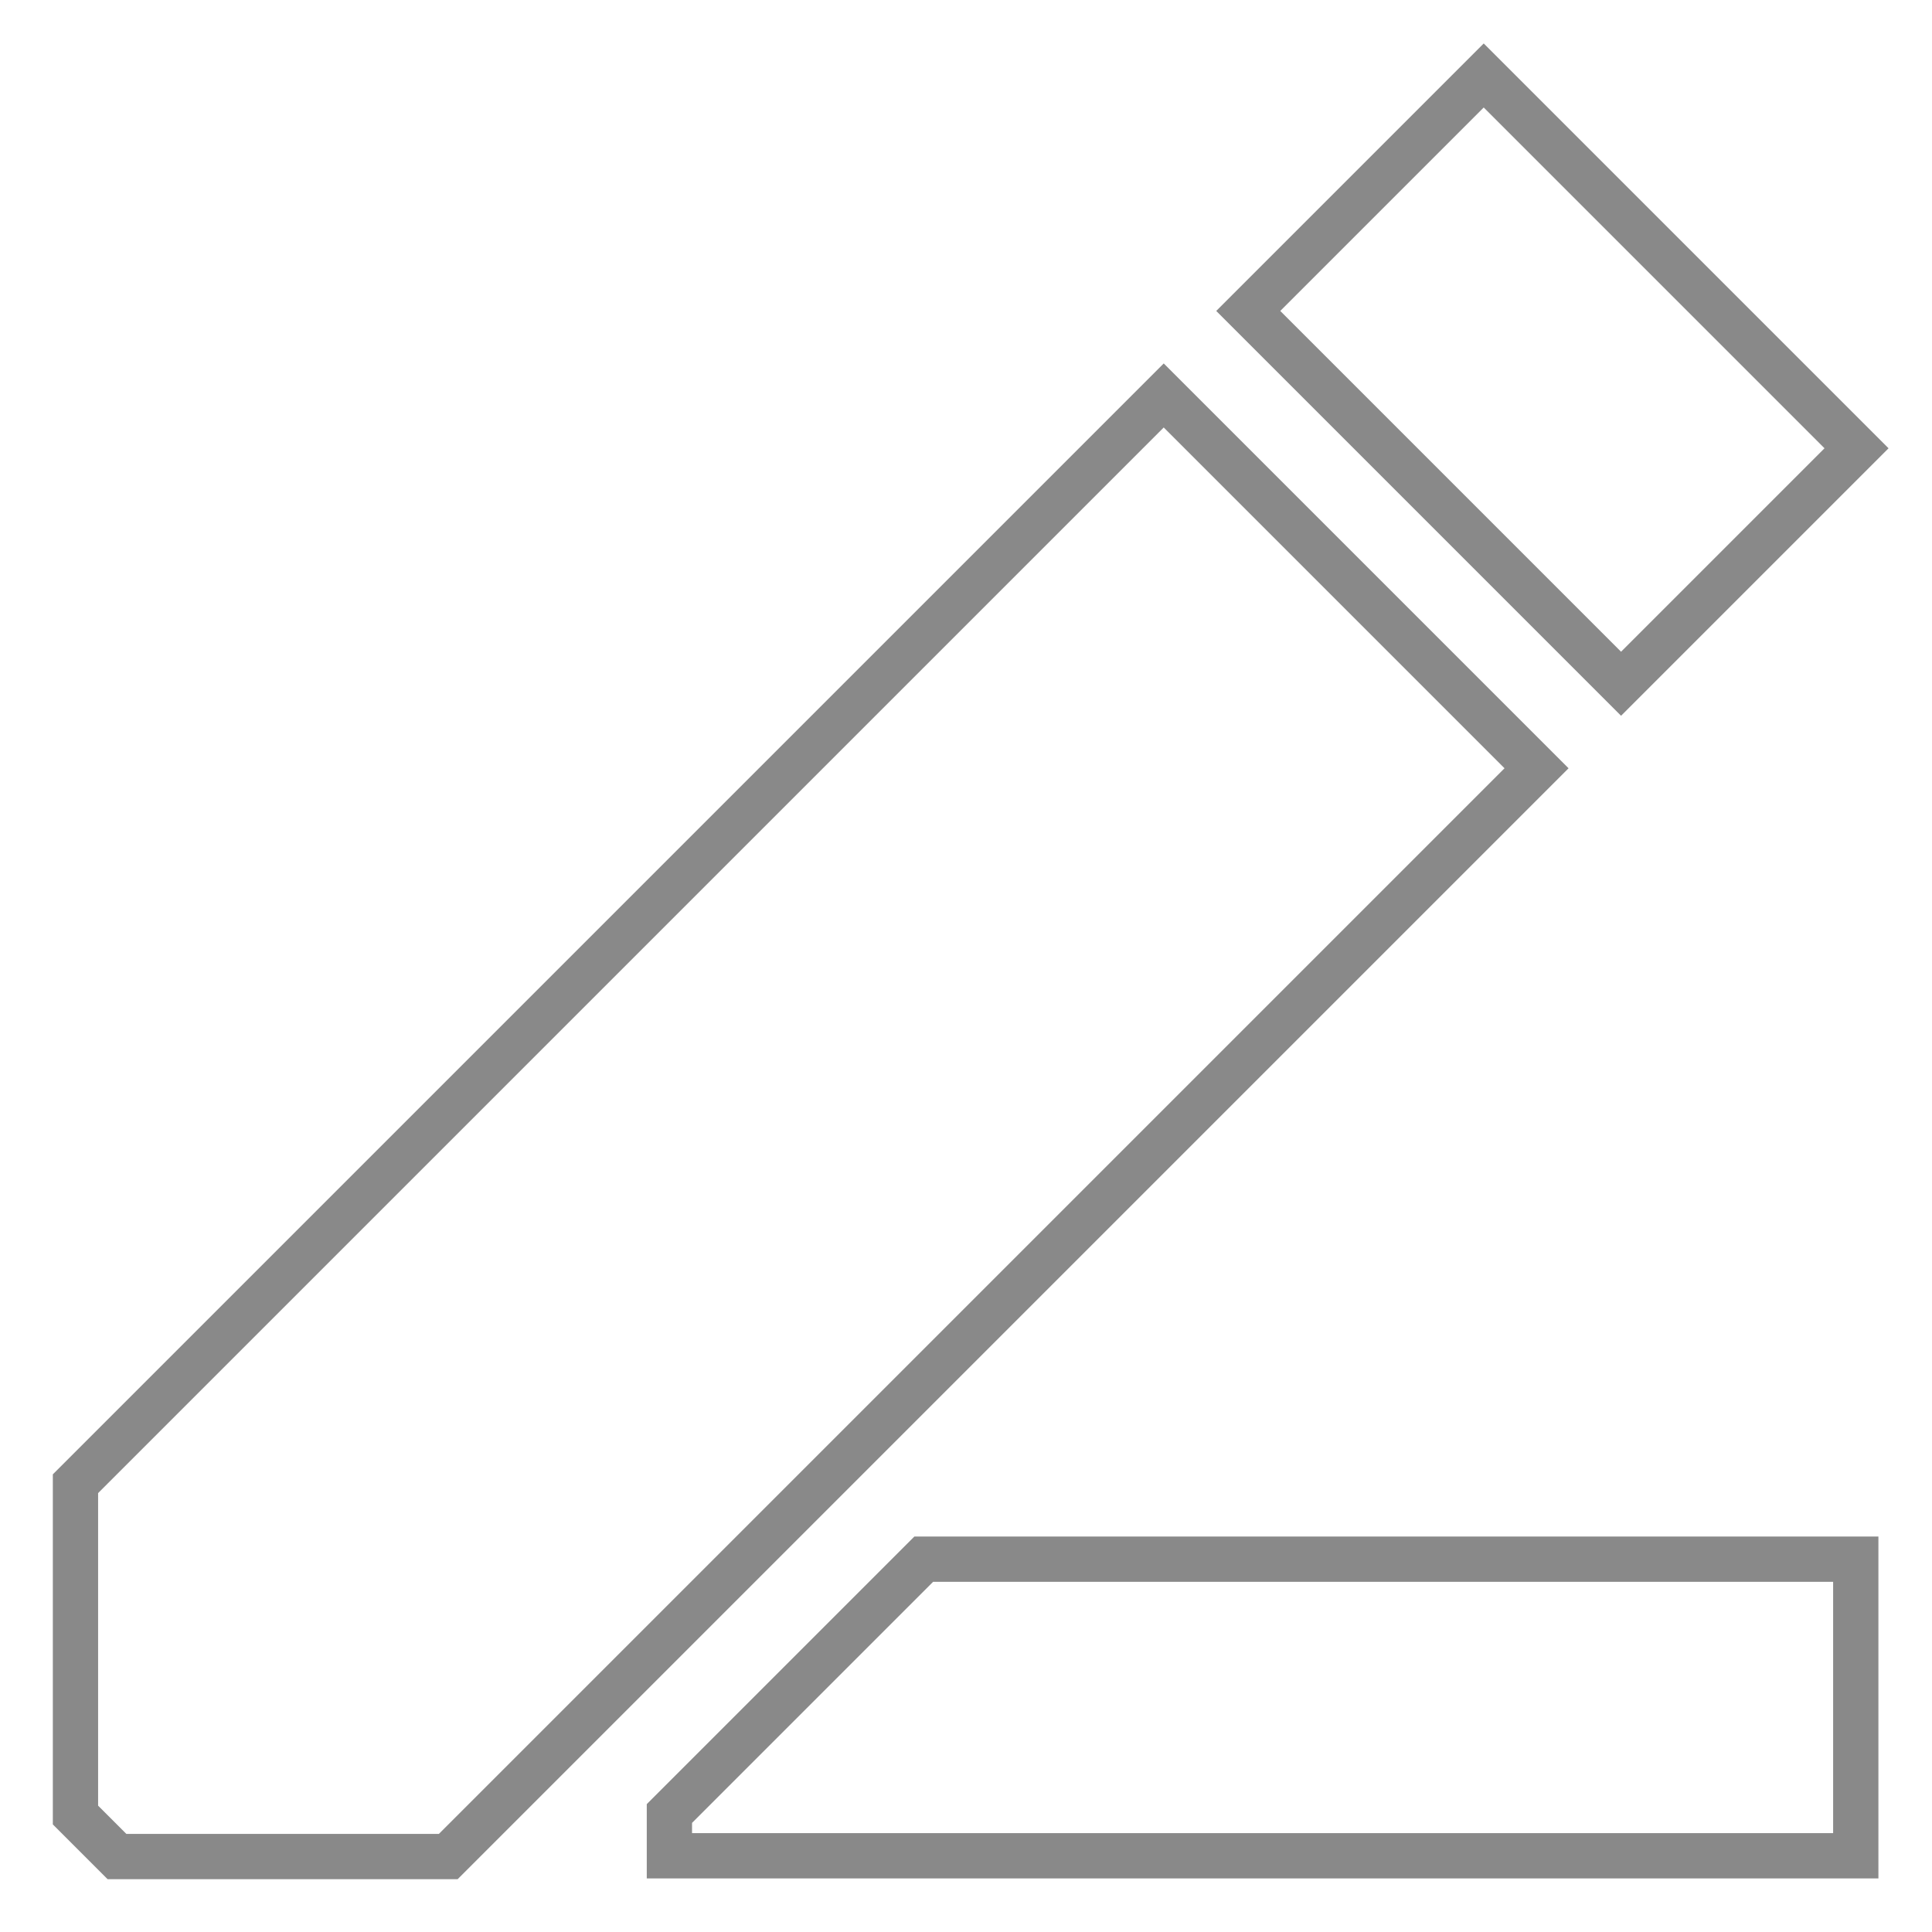 <?xml version="1.0" encoding="utf-8"?>
<!-- Svg Vector Icons : http://www.onlinewebfonts.com/icon -->
<!DOCTYPE svg PUBLIC "-//W3C//DTD SVG 1.1//EN" "http://www.w3.org/Graphics/SVG/1.1/DTD/svg11.dtd">
<svg version="1.1" xmlns="http://www.w3.org/2000/svg" xmlns:xlink="http://www.w3.org/1999/xlink" x="0px" y="0px" viewBox="0 0 256 256" enable-background="new 0 0 256 256" xml:space="preserve">
<g> <path stroke-width="6" fill-opacity="0" stroke="#898989"  d="M214.8,90.6l-49.4-49.4L196.6,10L246,59.4L214.8,90.6z M203.6,101.8L59.4,246H15.5l-5.5-5.5v-43.9 L154.2,52.4L203.6,101.8z M245.9,206.6v39.3H88.7v-5.6l33.7-33.7H245.9z"/></g>
</svg>